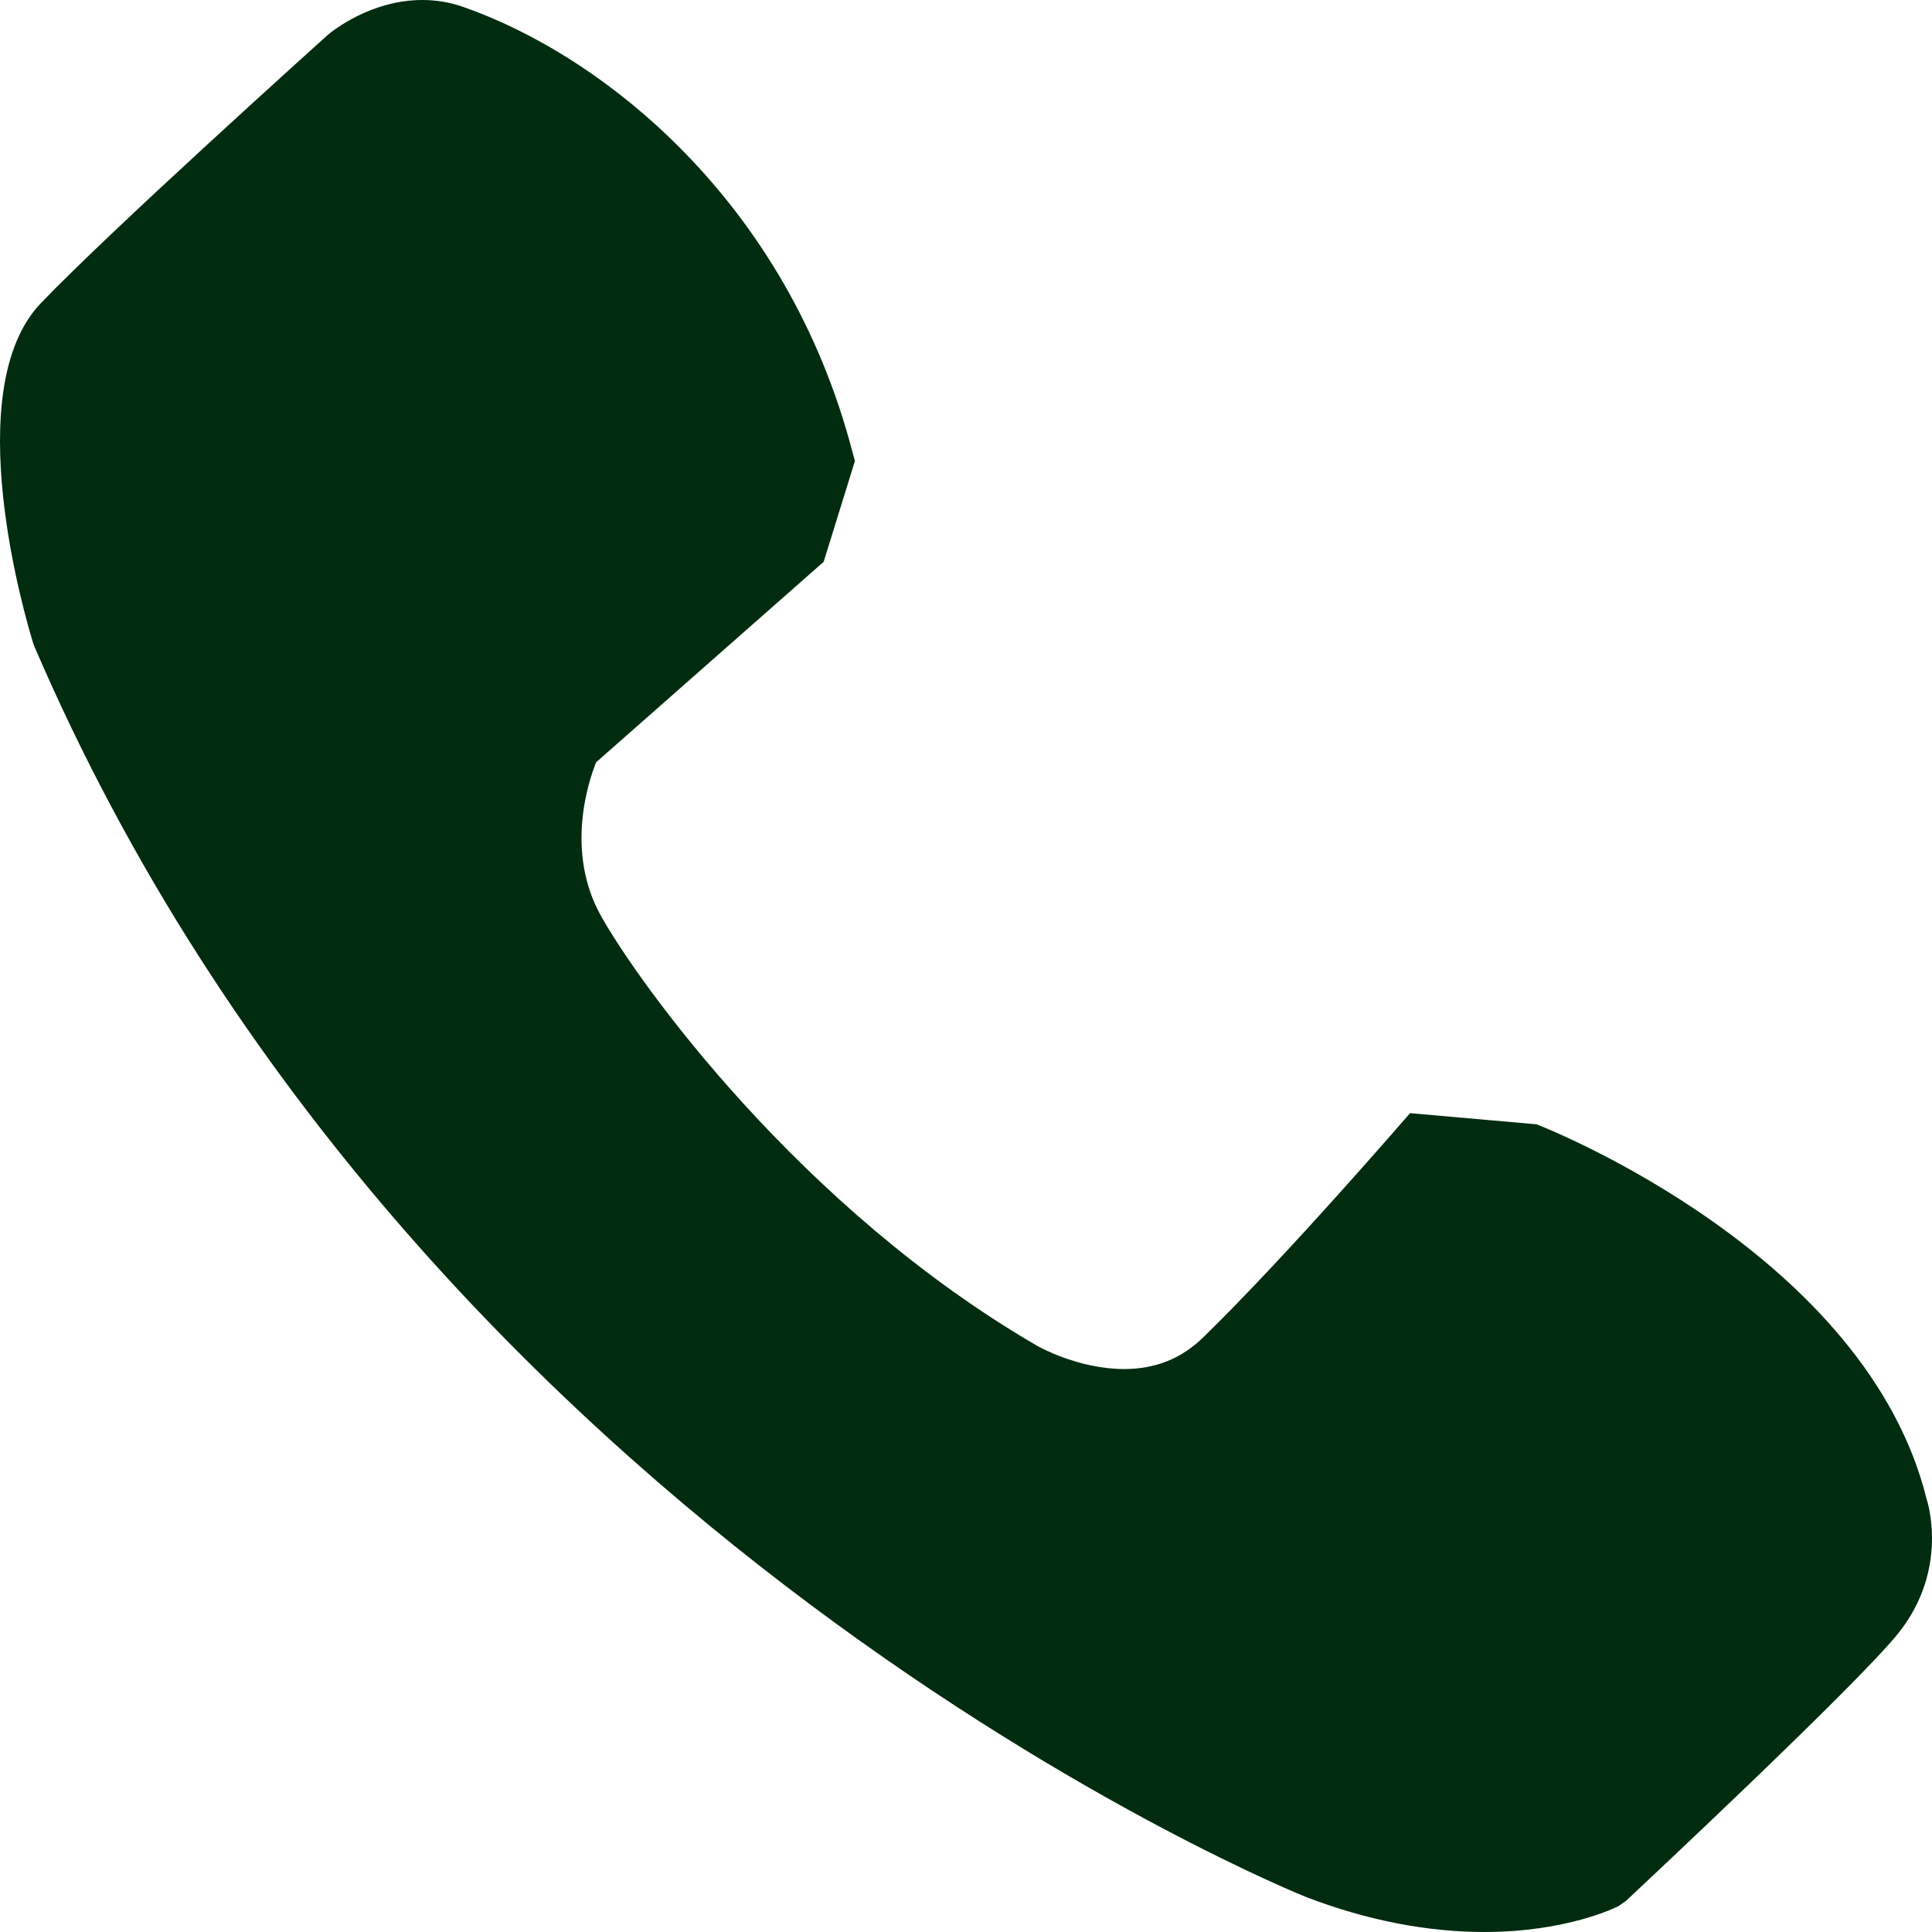 <svg xmlns="http://www.w3.org/2000/svg" xmlns:xlink="http://www.w3.org/1999/xlink" width="18px" height="18px" viewBox="0 0 18 18"><title>729568AB-EA08-4882-9127-59D3BA1F2E72</title><g id="stofo-website" stroke="none" stroke-width="1" fill="none" fill-rule="evenodd"><g id="Storstrom-Elementor-Front" transform="translate(-1230, -4551)" fill="#022C10"><path d="M1247.951,4564.971 C1247.393,4562.701 1244.442,4561.524 1244.316,4561.475 L1243.137,4561.371 C1243.137,4561.371 1241.989,4562.702 1241.21,4563.46 C1241.007,4563.658 1240.765,4563.755 1240.472,4563.755 C1240.044,4563.755 1239.67,4563.543 1239.667,4563.541 C1237.46,4562.262 1235.953,4560.166 1235.599,4559.533 C1235.265,4558.934 1235.481,4558.283 1235.554,4558.102 L1237.674,4556.234 L1237.965,4555.295 L1237.942,4555.211 C1237.331,4552.866 1235.604,4551.511 1234.311,4551.063 C1234.191,4551.021 1234.064,4551 1233.935,4551 C1233.458,4551 1233.103,4551.284 1233.055,4551.324 C1232.974,4551.398 1231.052,4553.125 1230.382,4553.823 C1229.609,4554.628 1230.236,4556.756 1230.31,4556.996 L1230.322,4557.027 C1233.897,4565.338 1242.096,4568.647 1242.178,4568.678 C1242.741,4568.892 1243.297,4569 1243.83,4569 C1244.6,4569 1245.06,4568.769 1245.079,4568.759 L1245.149,4568.71 C1245.236,4568.628 1247.292,4566.707 1247.684,4566.219 C1248.168,4565.618 1247.952,4564.971 1247.951,4564.971" id="Fill-1"></path></g></g></svg>